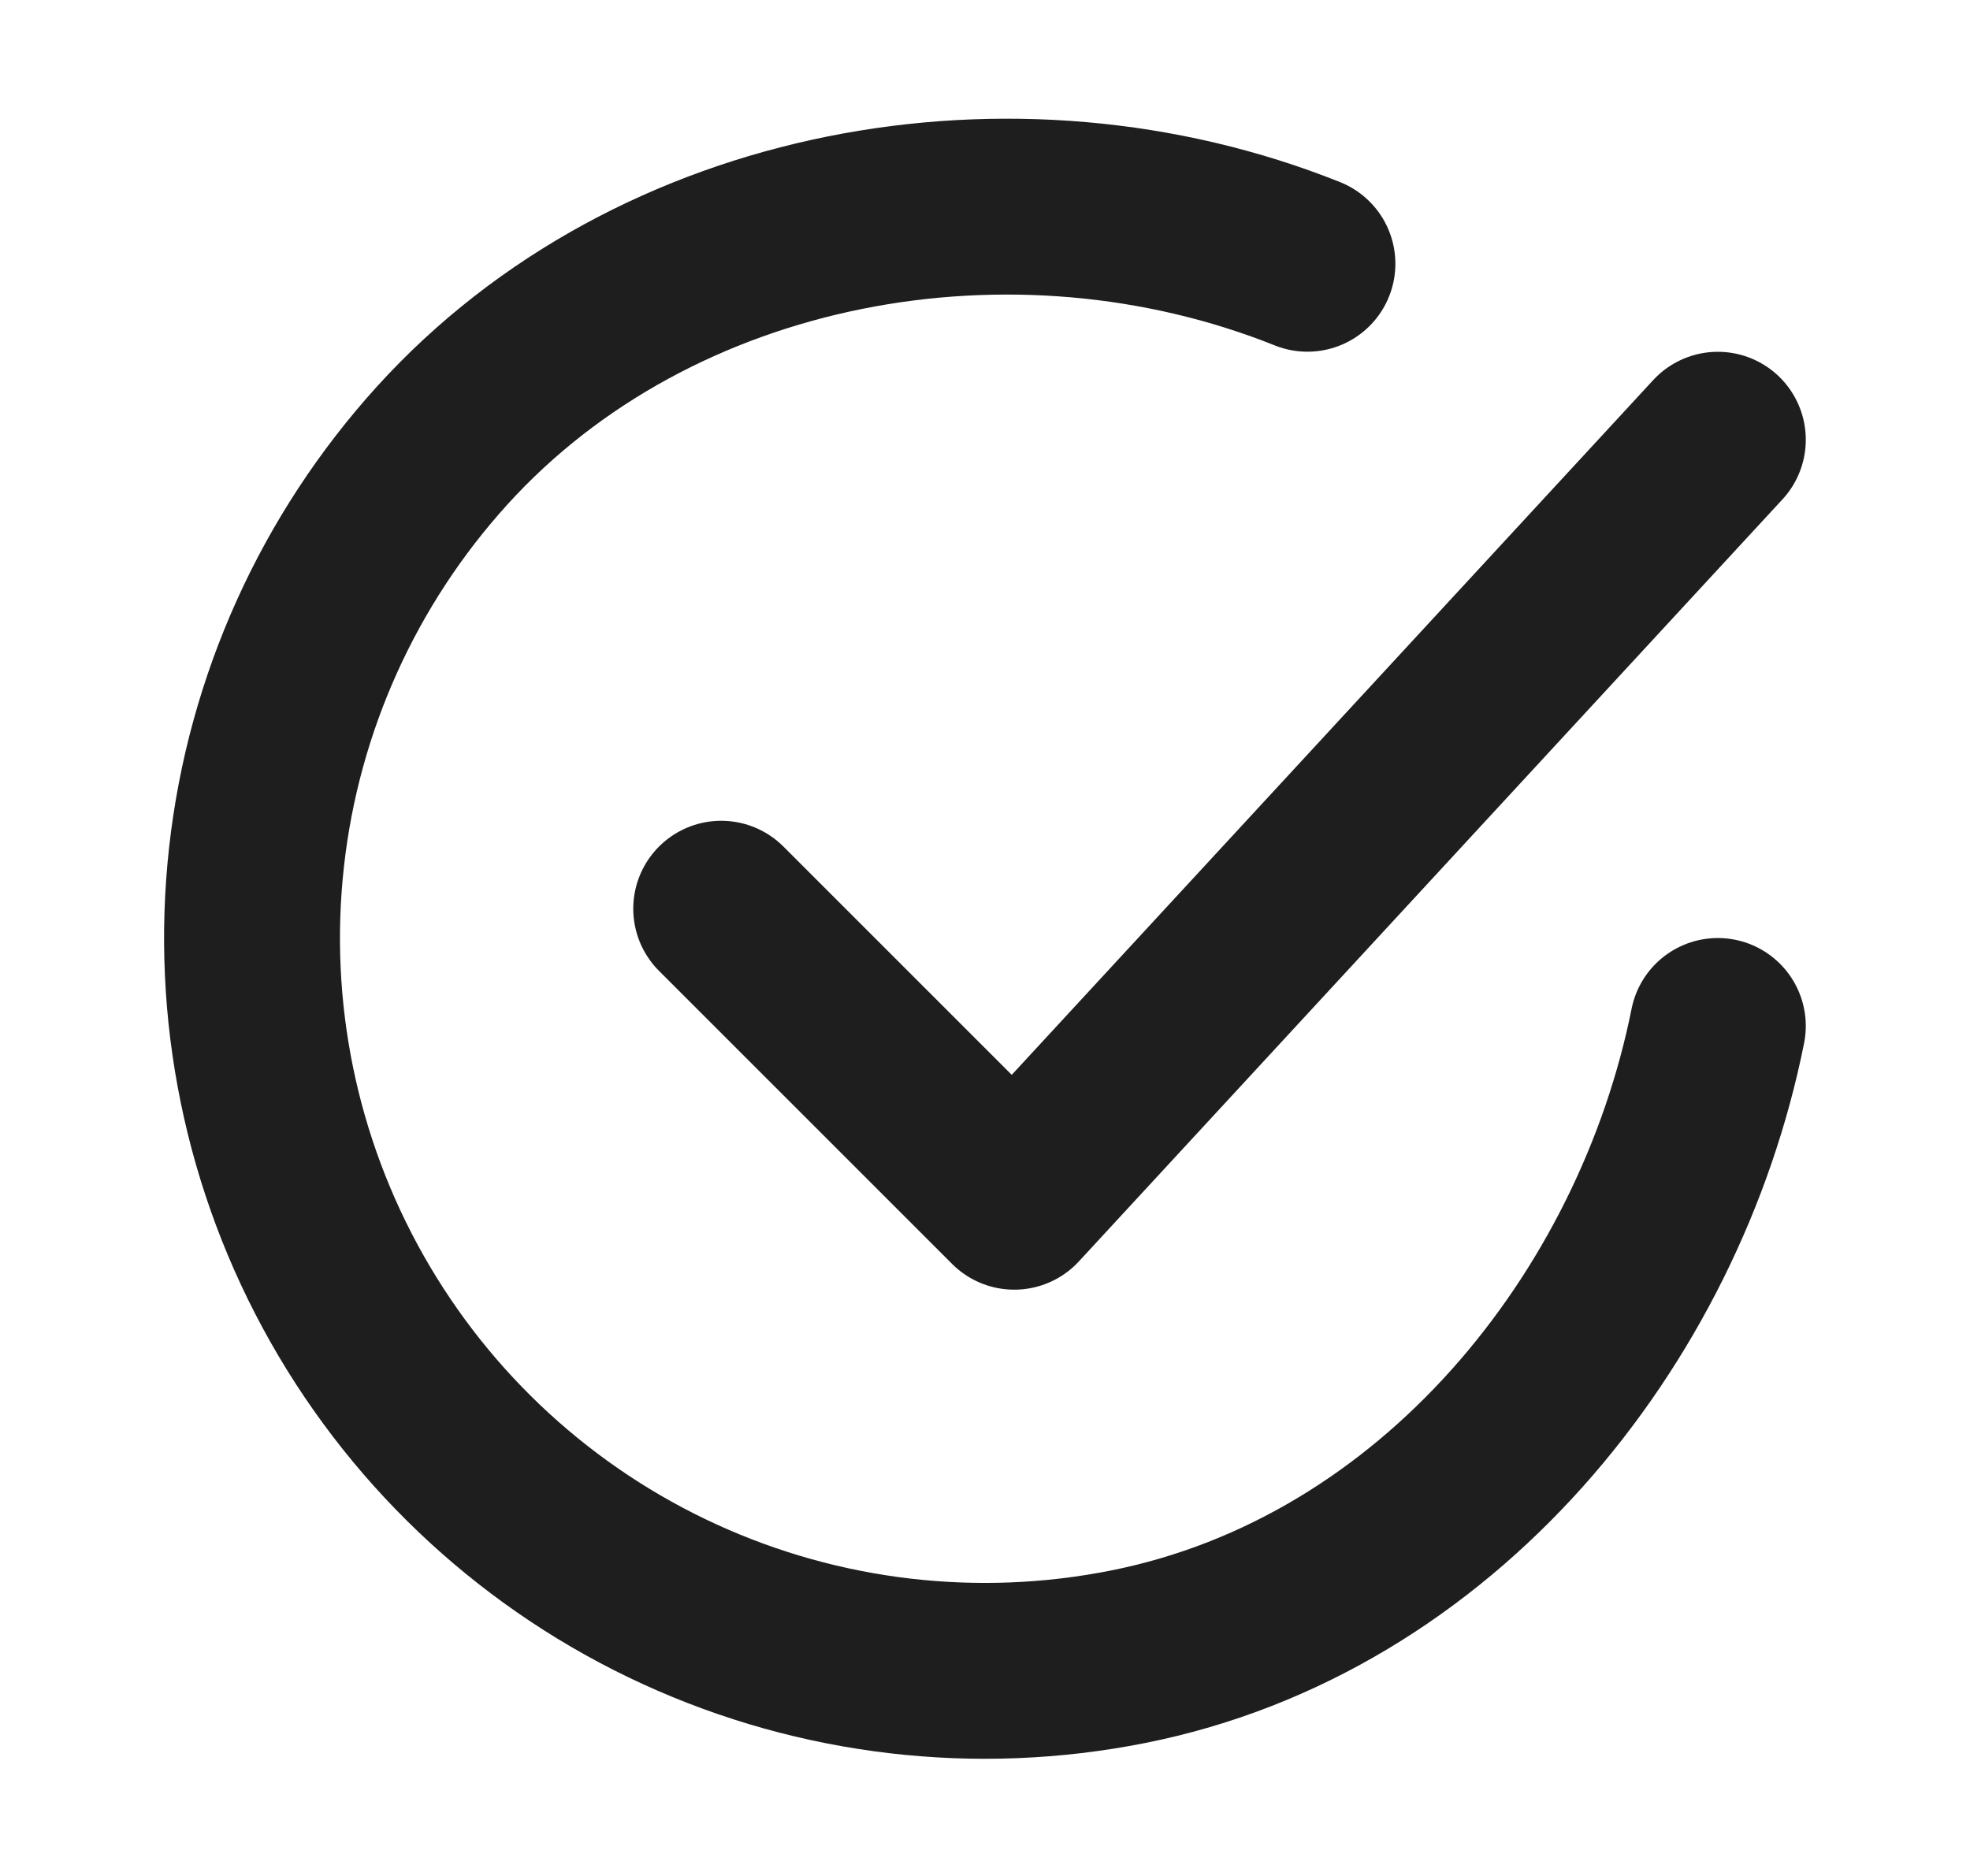<svg width="21" height="20" viewBox="0 0 21 20" fill="none" xmlns="http://www.w3.org/2000/svg">
<path d="M18.312 10.938C17.687 14.062 15.331 17.005 12.025 17.663C10.412 17.984 8.74 17.788 7.245 17.103C5.75 16.418 4.51 15.279 3.7 13.848C2.89 12.417 2.552 10.767 2.735 9.133C2.917 7.499 3.611 5.965 4.716 4.747C6.984 2.25 10.812 1.562 13.937 2.812" stroke="#1E1E1E" stroke-width="1.875" stroke-linecap="round" stroke-linejoin="round"/>
<path d="M7.688 9.688L10.812 12.812L18.312 4.688" stroke="#1E1E1E" stroke-width="1.875" stroke-linecap="round" stroke-linejoin="round"/>
</svg>
